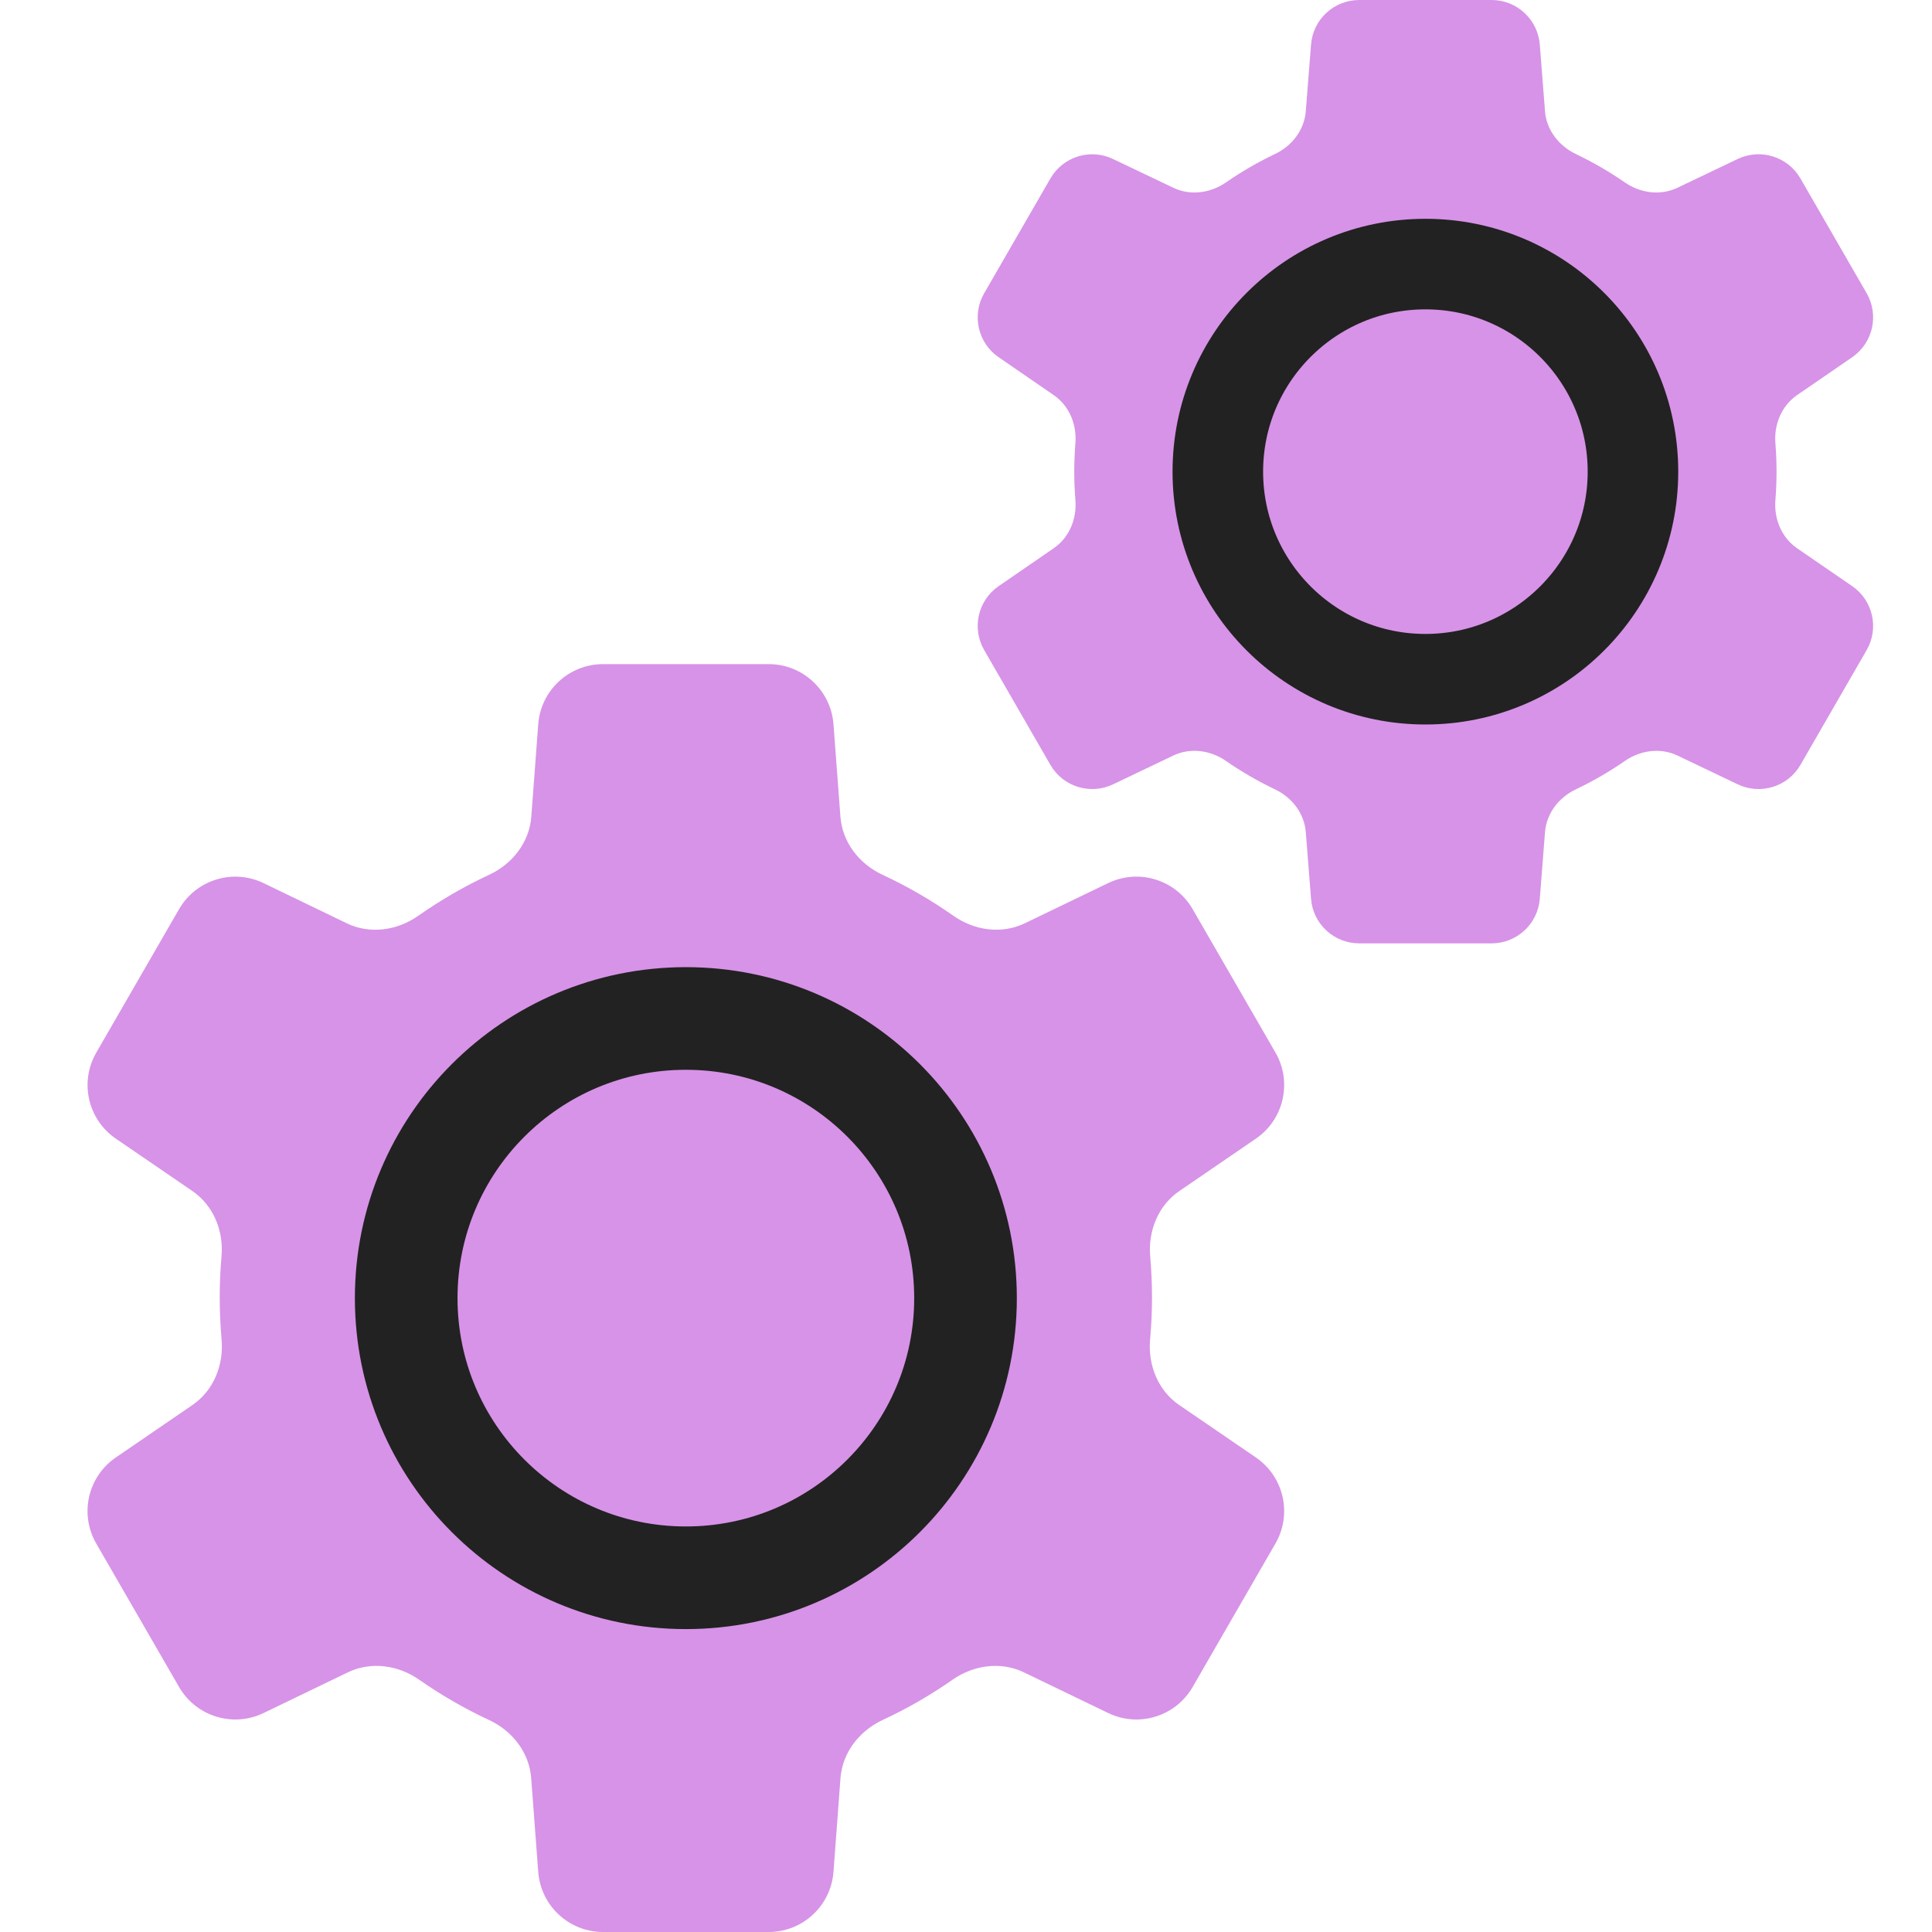 <svg width="32" height="32" viewBox="0 0 32 32" fill="none" xmlns="http://www.w3.org/2000/svg">
<path fill-rule="evenodd" clip-rule="evenodd" d="M25.504 0.738C25.471 0.321 25.123 0 24.706 0H22.513C22.095 0 21.747 0.321 21.715 0.738L21.628 1.842C21.604 2.153 21.399 2.418 21.117 2.551C20.833 2.687 20.561 2.844 20.305 3.022C20.048 3.199 19.716 3.245 19.434 3.11L18.436 2.634C18.059 2.453 17.607 2.594 17.398 2.956L16.301 4.857C16.092 5.219 16.197 5.681 16.541 5.917L17.454 6.545C17.711 6.722 17.837 7.031 17.812 7.341C17.8 7.497 17.793 7.654 17.793 7.813C17.793 7.971 17.8 8.128 17.812 8.283C17.837 8.594 17.711 8.903 17.454 9.08L16.541 9.708C16.197 9.944 16.092 10.406 16.301 10.767L17.398 12.669C17.607 13.031 18.059 13.171 18.436 12.991L19.434 12.514C19.716 12.38 20.048 12.425 20.305 12.603C20.561 12.781 20.833 12.938 21.117 13.074C21.399 13.207 21.604 13.472 21.628 13.783L21.715 14.887C21.747 15.304 22.095 15.625 22.513 15.625H24.706C25.123 15.625 25.471 15.304 25.504 14.887L25.59 13.783C25.614 13.472 25.82 13.207 26.101 13.074C26.386 12.938 26.657 12.781 26.914 12.603C27.171 12.426 27.502 12.38 27.784 12.514L28.782 12.991C29.16 13.171 29.612 13.031 29.821 12.669L30.918 10.767C31.126 10.406 31.022 9.944 30.678 9.708L29.764 9.08C29.508 8.903 29.381 8.594 29.406 8.284C29.419 8.128 29.425 7.971 29.425 7.813C29.425 7.654 29.419 7.497 29.406 7.341C29.381 7.031 29.508 6.722 29.764 6.545L30.678 5.917C31.022 5.68 31.126 5.219 30.918 4.857L29.821 2.956C29.612 2.594 29.16 2.453 28.782 2.633L27.784 3.11C27.502 3.245 27.17 3.199 26.913 3.022C26.657 2.844 26.385 2.687 26.101 2.551C25.82 2.417 25.614 2.153 25.59 1.842L25.504 0.738Z" fill="#D793E7"/>
<circle cx="23.609" cy="7.812" r="3.438" stroke="#222222" stroke-width="1.5"/>
<path fill-rule="evenodd" clip-rule="evenodd" d="M13.805 11.995C13.762 11.434 13.295 11 12.732 11H9.988C9.425 11 8.957 11.434 8.915 11.995L8.8 13.528C8.768 13.951 8.487 14.31 8.103 14.489C7.689 14.681 7.296 14.91 6.926 15.169C6.579 15.414 6.127 15.477 5.744 15.293L4.365 14.627C3.858 14.383 3.248 14.57 2.966 15.058L1.595 17.434C1.313 17.921 1.455 18.543 1.919 18.86L3.186 19.727C3.536 19.966 3.706 20.387 3.669 20.809C3.649 21.033 3.639 21.26 3.639 21.49C3.639 21.724 3.65 21.957 3.67 22.186C3.708 22.609 3.538 23.032 3.188 23.271L1.919 24.14C1.454 24.457 1.313 25.078 1.594 25.566L2.966 27.942C3.248 28.43 3.858 28.618 4.366 28.373L5.762 27.699C6.144 27.515 6.595 27.578 6.942 27.821C7.307 28.076 7.694 28.3 8.101 28.489C8.486 28.669 8.767 29.027 8.798 29.451L8.915 31.005C8.957 31.566 9.425 32 9.988 32H12.732C13.295 32 13.762 31.566 13.805 31.005L13.921 29.451C13.953 29.027 14.234 28.669 14.618 28.489C15.026 28.3 15.413 28.076 15.778 27.821C16.125 27.578 16.576 27.515 16.958 27.699L18.355 28.373C18.862 28.618 19.472 28.43 19.754 27.942L21.125 25.566C21.407 25.079 21.265 24.458 20.801 24.14L19.532 23.272C19.181 23.033 19.012 22.61 19.049 22.187C19.07 21.957 19.081 21.725 19.081 21.49C19.081 21.26 19.07 21.034 19.051 20.809C19.014 20.387 19.184 19.966 19.534 19.727L20.801 18.86C21.265 18.543 21.407 17.921 21.126 17.434L19.753 15.057C19.472 14.57 18.862 14.382 18.354 14.627L16.975 15.292C16.592 15.477 16.14 15.413 15.793 15.169C15.423 14.909 15.03 14.681 14.617 14.489C14.232 14.31 13.952 13.951 13.92 13.528L13.805 11.995Z" fill="#D793E7"/>
<circle cx="11.36" cy="21.501" r="4.632" stroke="#222222" stroke-width="1.7"/>
</svg>
